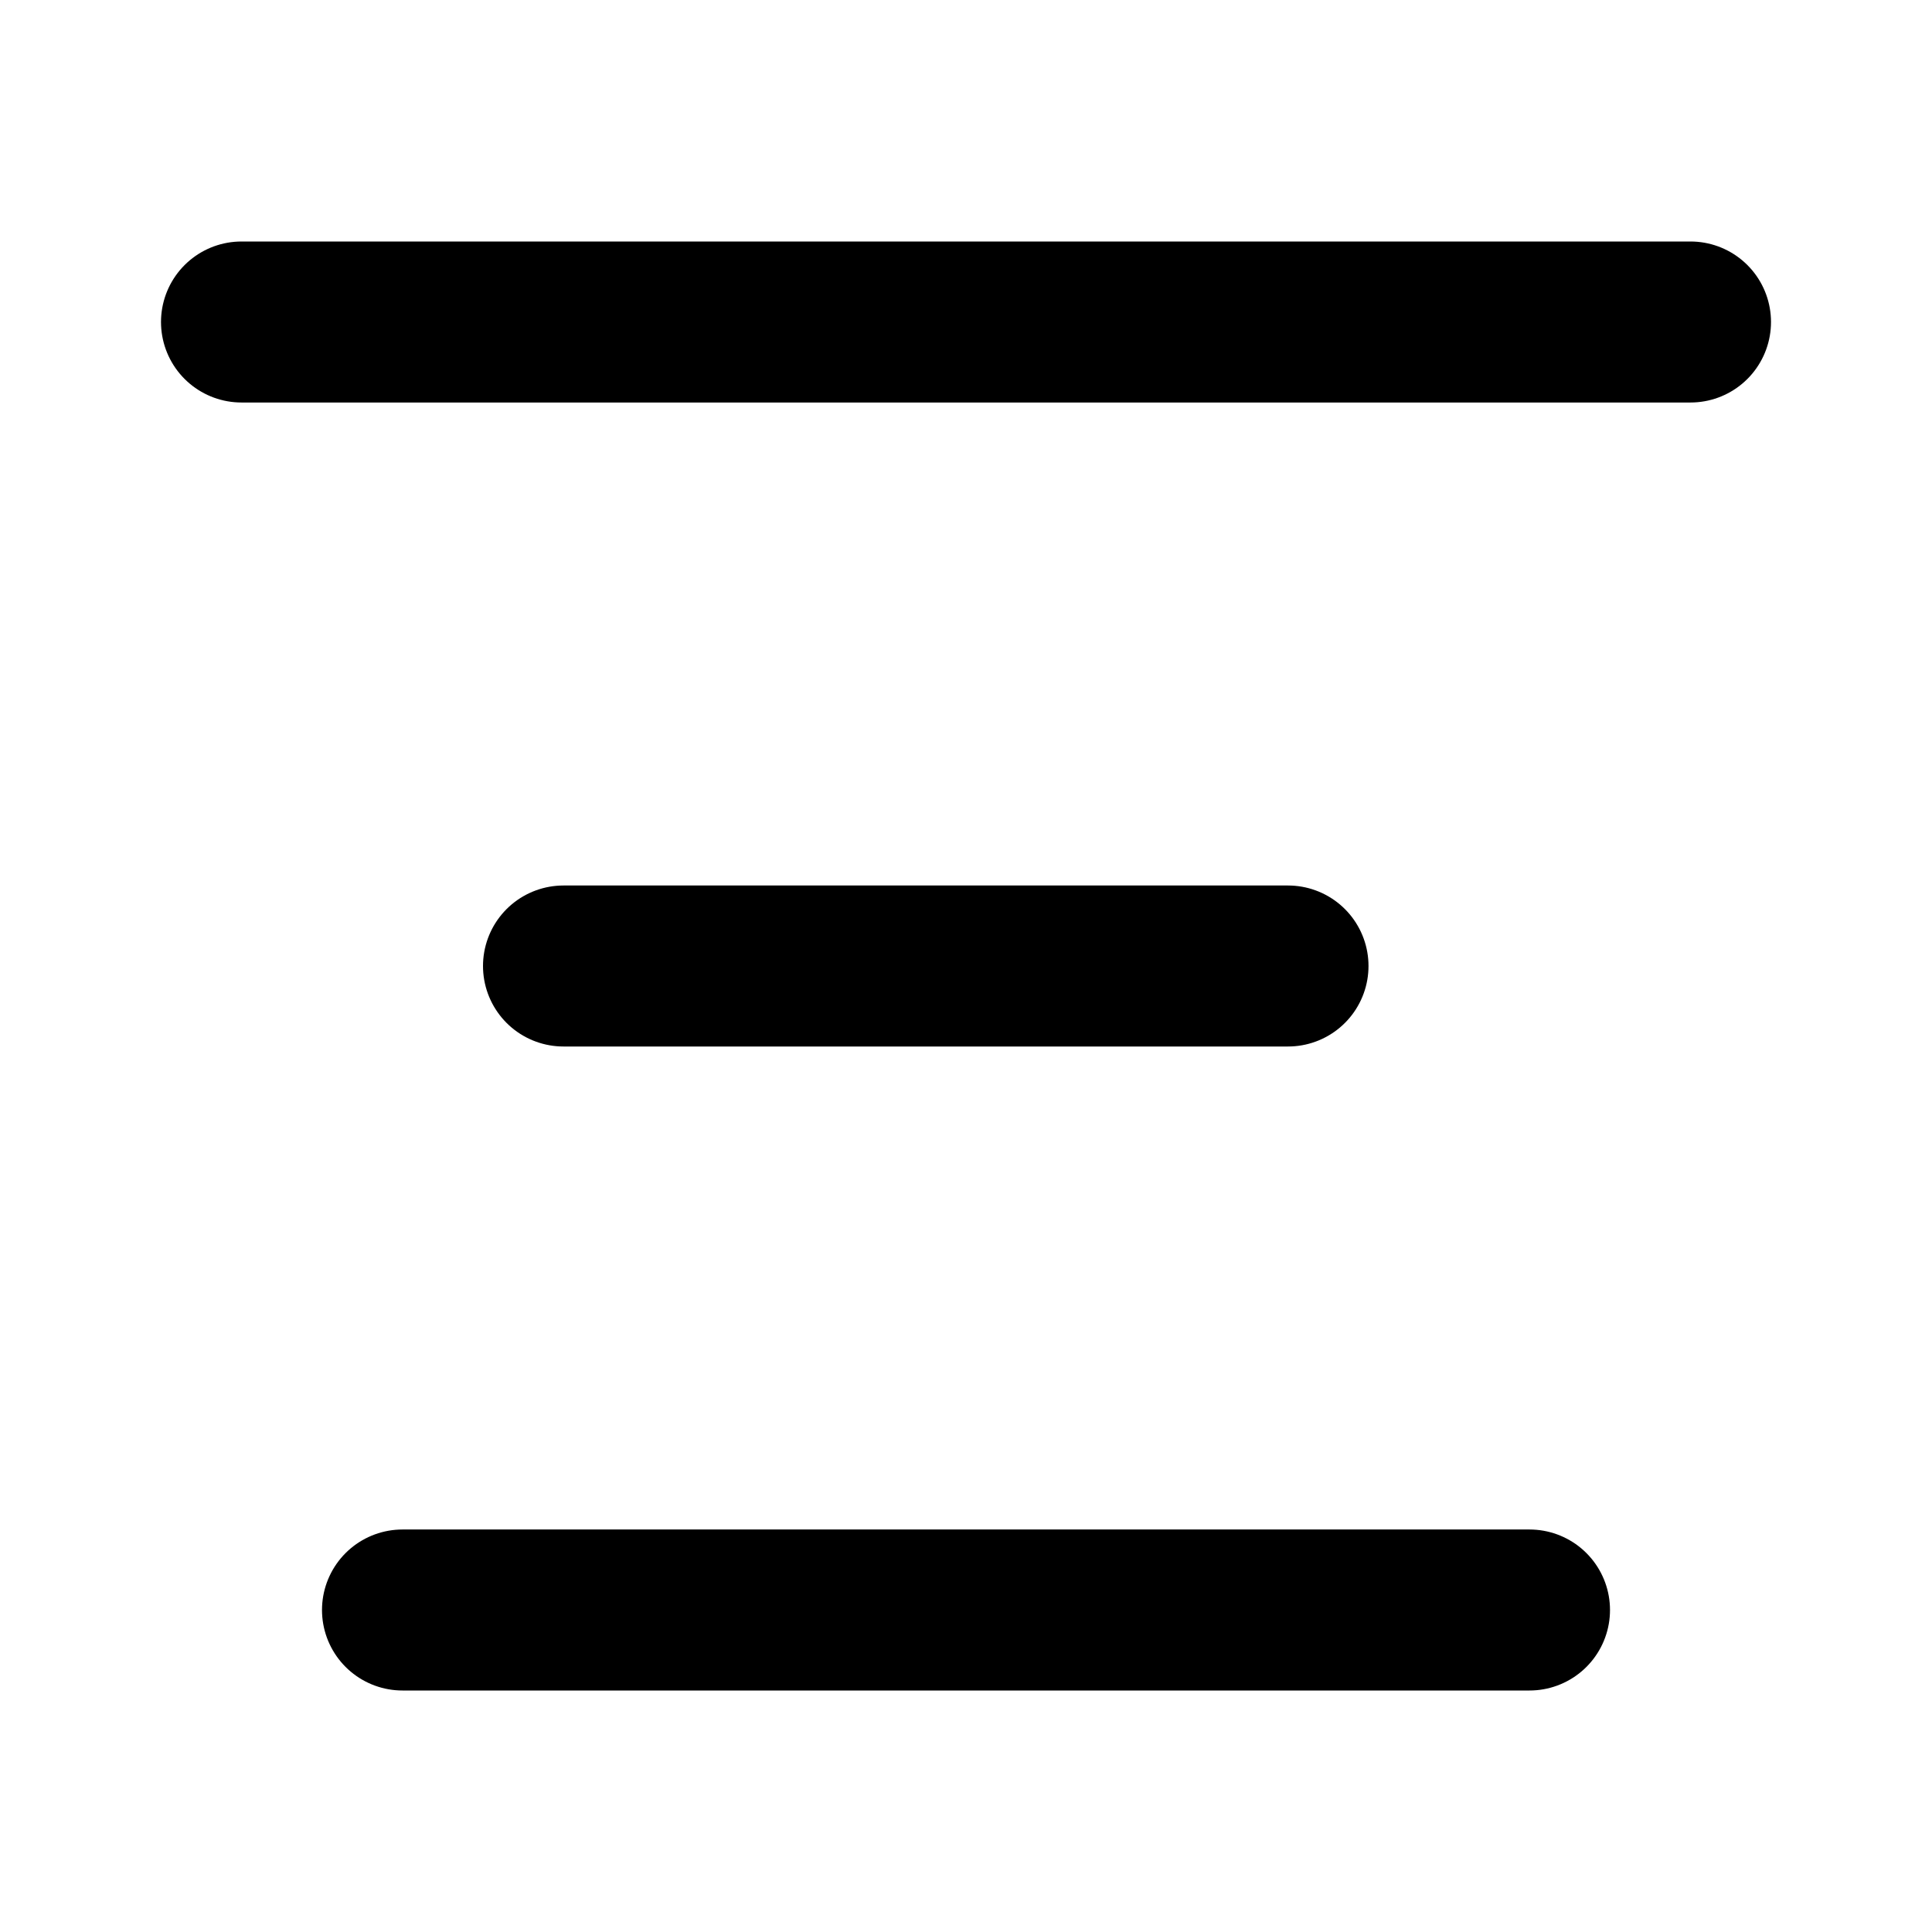 <svg width="24" height="24" viewBox="0 0 24 24" fill="none" xmlns="http://www.w3.org/2000/svg">
<path d="M21 4H3" stroke="black" stroke-width="2" stroke-linecap="round" stroke-linejoin="round"/>
<path d="M16 12H7" stroke="black" stroke-width="2" stroke-linecap="round" stroke-linejoin="round"/>
<path d="M19 20H5" stroke="black" stroke-width="2" stroke-linecap="round" stroke-linejoin="round"/>
</svg>
